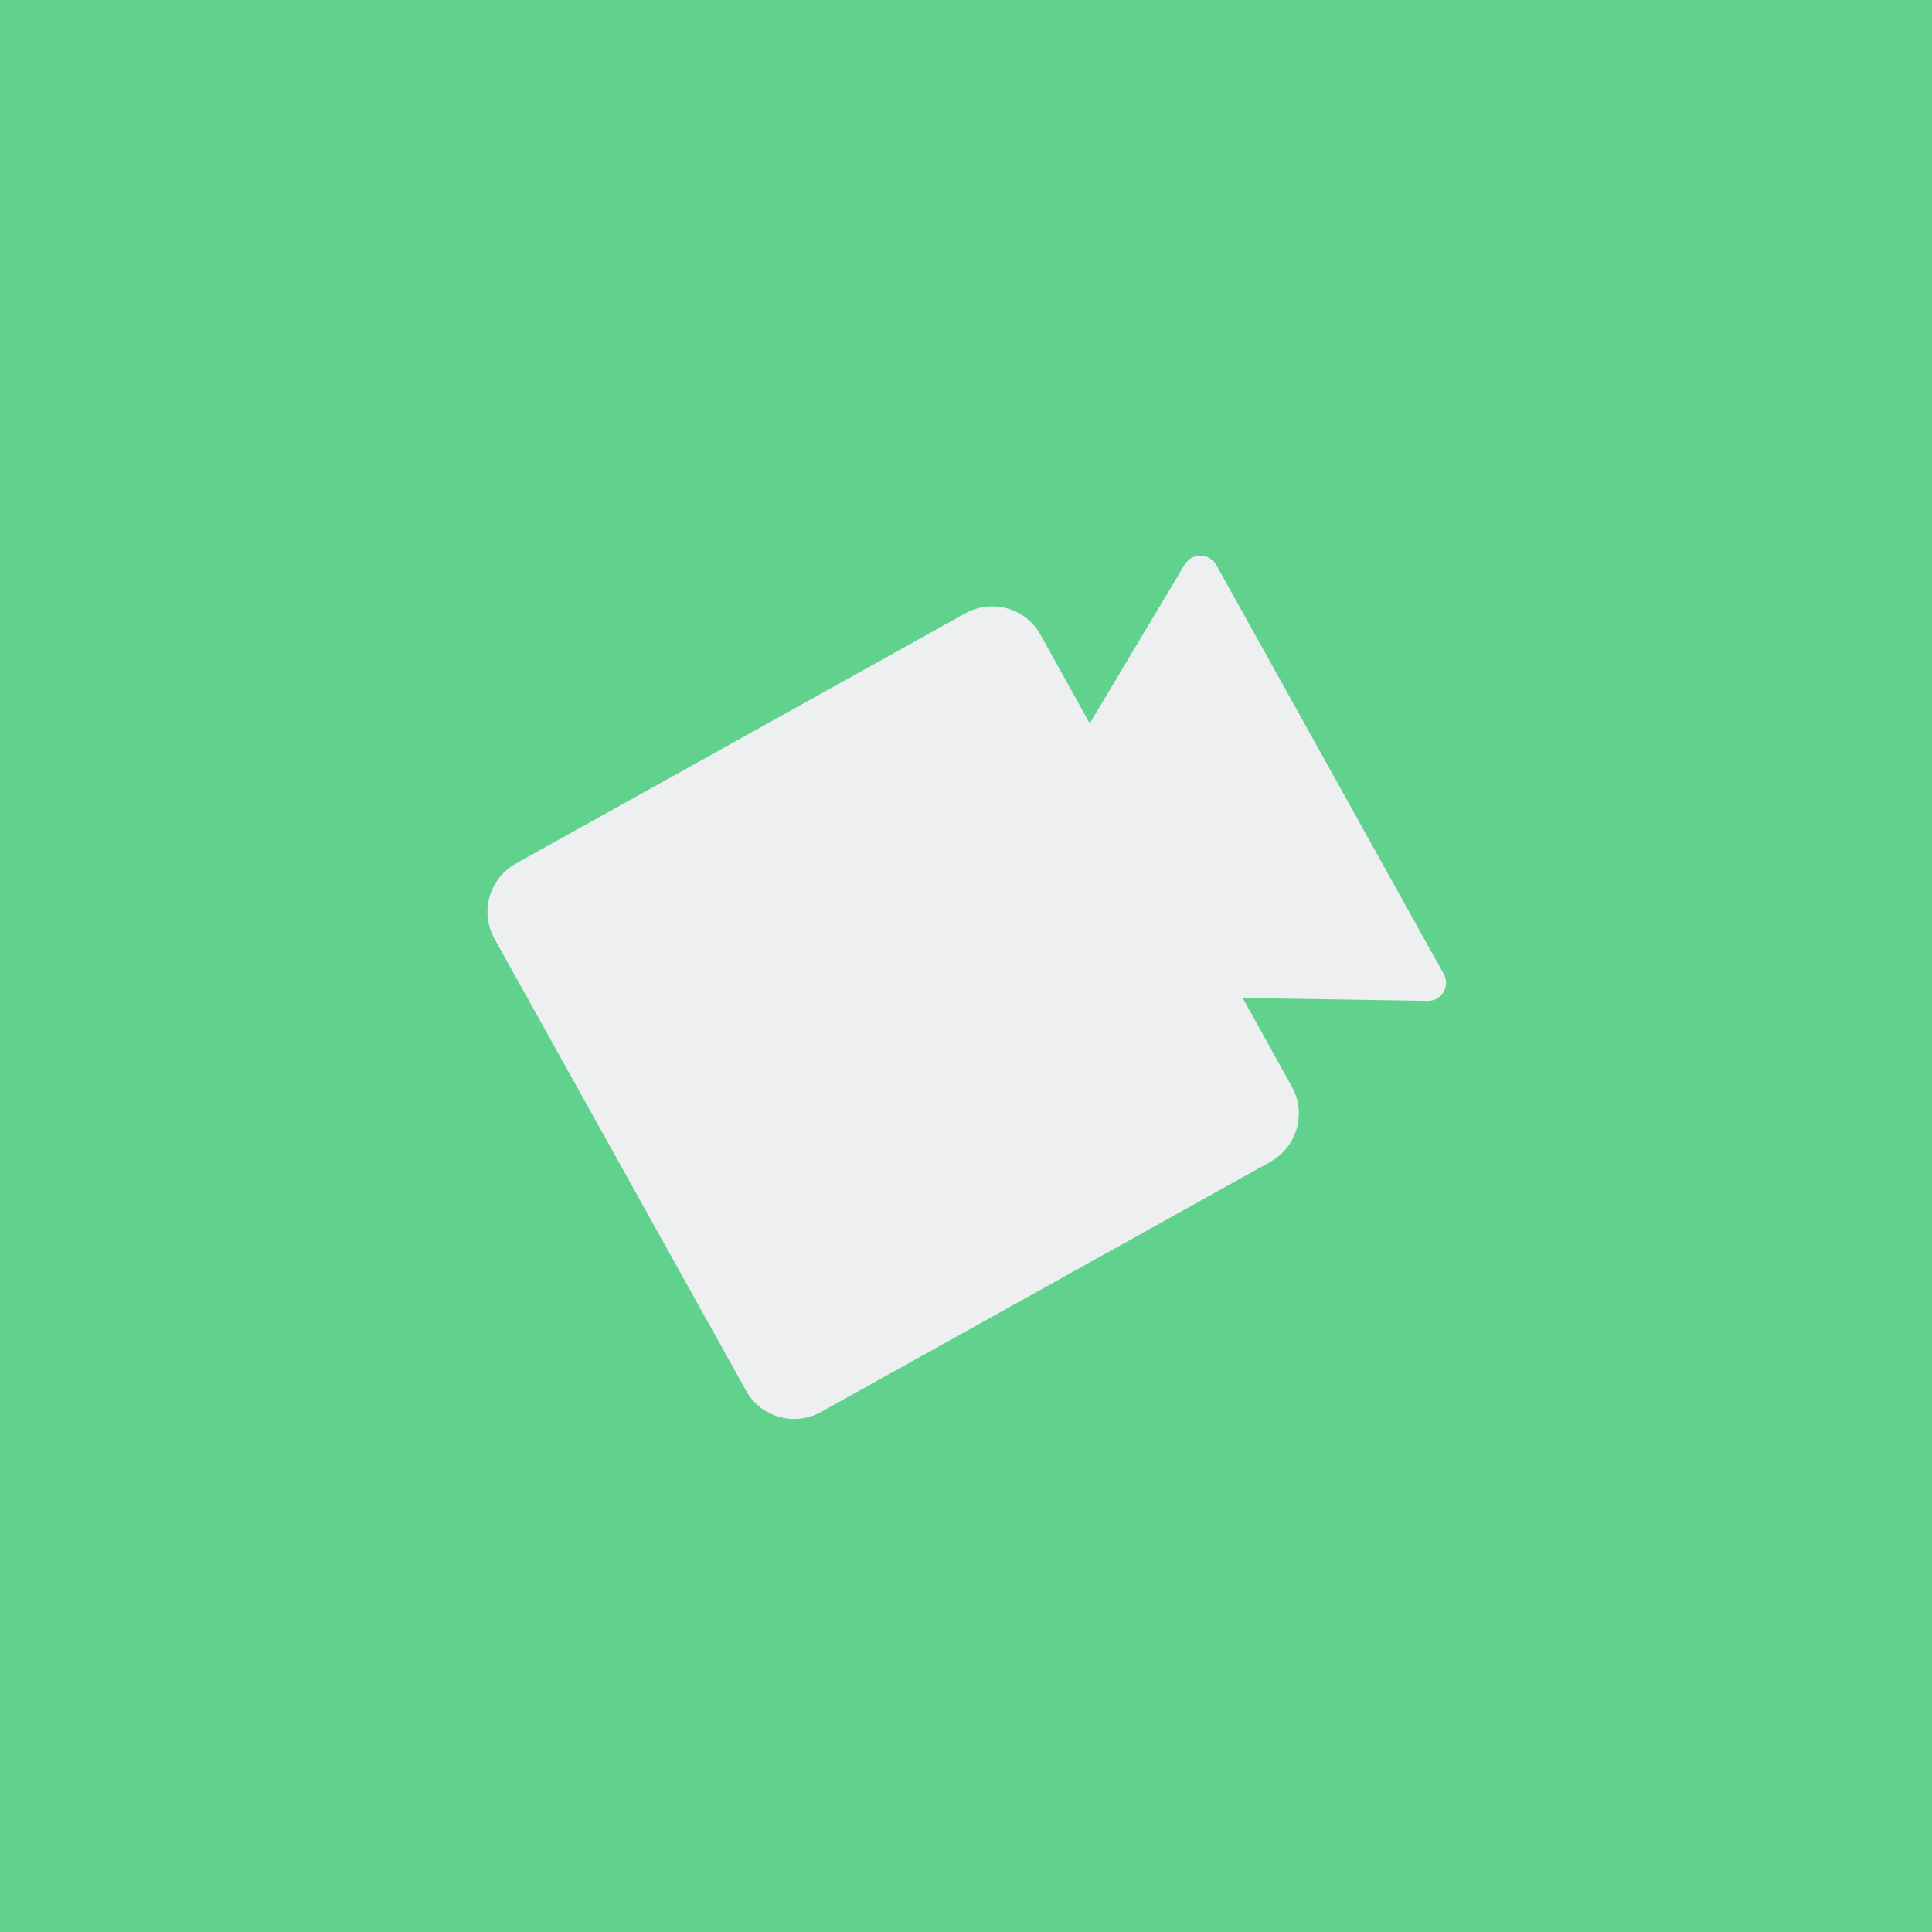 <svg xmlns="http://www.w3.org/2000/svg" viewBox="0 0 72 72"><path fill="#61d28e" d="M0 0h72v72H0z"/><path d="M18.43 34.99l9.37 16.83c.55 1 1.8 1.35 2.8.8l16.74-9.32c1-.56 1.36-1.82.8-2.81l-1.83-3.3 6.89.11c.53.01.86-.55.6-1.01l-8.47-15.23a.68.68 0 00-1.18-.02l-3.54 5.92-1.83-3.3a2.06 2.06 0 00-2.81-.8l-16.74 9.32a2.06 2.06 0 00-.8 2.81z" fill="#edeff0"/></svg>